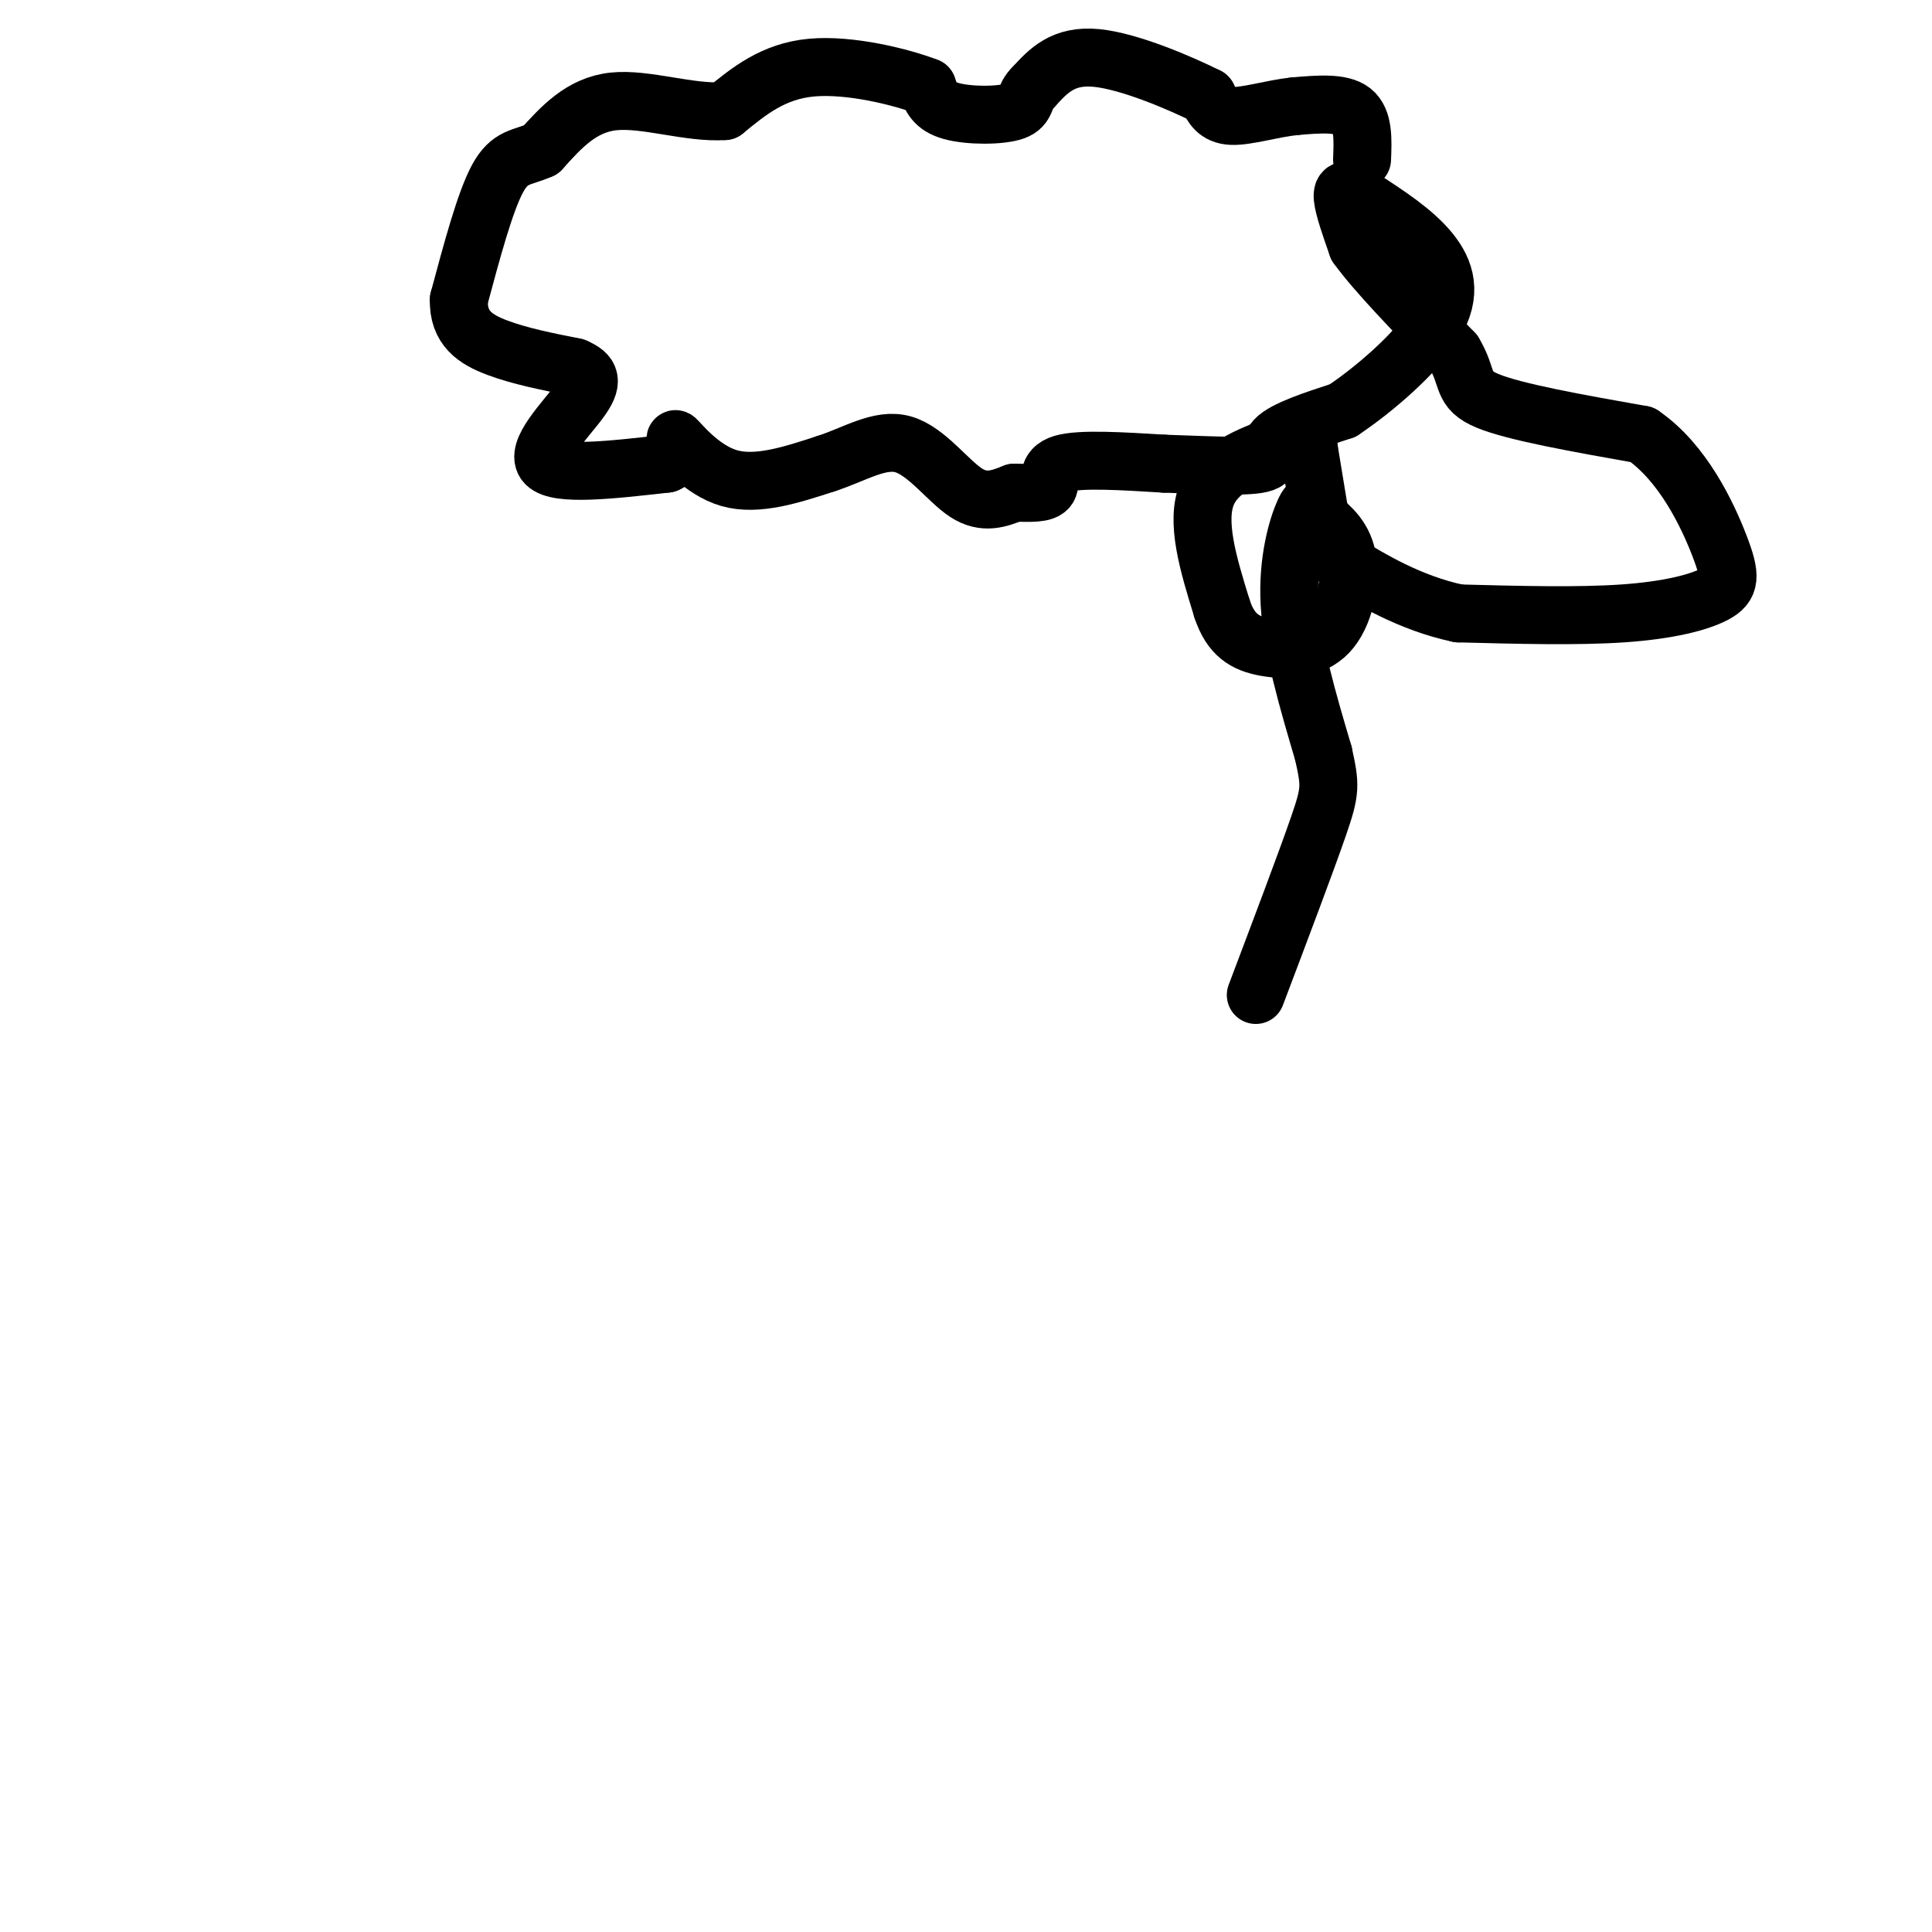 <svg viewBox='0 0 400 400' version='1.1' xmlns='http://www.w3.org/2000/svg' xmlns:xlink='http://www.w3.org/1999/xlink'><g fill='none' stroke='#000000' stroke-width='12' stroke-linecap='round' stroke-linejoin='round'><path d='M282,33c0.167,-4.083 0.333,-8.167 -2,-10c-2.333,-1.833 -7.167,-1.417 -12,-1'/><path d='M268,22c-4.533,0.467 -9.867,2.133 -13,2c-3.133,-0.133 -4.067,-2.067 -5,-4'/><path d='M250,20c-5.311,-2.667 -16.089,-7.333 -23,-8c-6.911,-0.667 -9.956,2.667 -13,6'/><path d='M214,18c-2.202,2.000 -1.208,4.000 -4,5c-2.792,1.000 -9.369,1.000 -13,0c-3.631,-1.000 -4.315,-3.000 -5,-5'/><path d='M192,18c-5.311,-2.067 -16.089,-4.733 -24,-4c-7.911,0.733 -12.956,4.867 -18,9'/><path d='M150,23c-7.244,0.511 -16.356,-2.711 -23,-2c-6.644,0.711 -10.822,5.356 -15,10'/><path d='M112,31c-3.978,1.778 -6.422,1.222 -9,6c-2.578,4.778 -5.289,14.889 -8,25'/><path d='M95,62c-0.178,5.933 3.378,8.267 8,10c4.622,1.733 10.311,2.867 16,4'/><path d='M119,76c3.417,1.429 3.958,3.000 1,7c-2.958,4.000 -9.417,10.429 -7,13c2.417,2.571 13.708,1.286 25,0'/><path d='M138,96c3.905,-1.643 1.167,-5.750 2,-5c0.833,0.750 5.238,6.357 11,8c5.762,1.643 12.881,-0.679 20,-3'/><path d='M171,96c6.060,-1.964 11.208,-5.375 16,-4c4.792,1.375 9.226,7.536 13,10c3.774,2.464 6.887,1.232 10,0'/><path d='M210,102c3.202,0.071 6.208,0.250 7,-1c0.792,-1.250 -0.631,-3.929 3,-5c3.631,-1.071 12.315,-0.536 21,0'/><path d='M241,96c7.762,0.226 16.667,0.792 20,0c3.333,-0.792 1.095,-2.940 3,-5c1.905,-2.060 7.952,-4.030 14,-6'/><path d='M278,85c6.357,-4.238 15.250,-11.833 19,-18c3.750,-6.167 2.357,-10.905 -1,-15c-3.357,-4.095 -8.679,-7.548 -14,-11'/><path d='M282,41c-3.200,-2.156 -4.200,-2.044 -4,0c0.200,2.044 1.600,6.022 3,10'/><path d='M281,51c3.833,5.333 11.917,13.667 20,22'/><path d='M301,73c3.244,5.333 1.356,7.667 7,10c5.644,2.333 18.822,4.667 32,7'/><path d='M340,90c8.440,5.750 13.541,16.624 16,23c2.459,6.376 2.278,8.255 -1,10c-3.278,1.745 -9.651,3.356 -19,4c-9.349,0.644 -21.675,0.322 -34,0'/><path d='M302,127c-10.202,-2.119 -18.708,-7.417 -23,-10c-4.292,-2.583 -4.369,-2.452 -5,-6c-0.631,-3.548 -1.815,-10.774 -3,-18'/><path d='M271,93c-0.893,-3.321 -1.625,-2.625 -6,-1c-4.375,1.625 -12.393,4.179 -15,10c-2.607,5.821 0.196,14.911 3,24'/><path d='M253,126c1.797,5.496 4.791,7.236 9,8c4.209,0.764 9.633,0.552 13,-3c3.367,-3.552 4.676,-10.443 4,-15c-0.676,-4.557 -3.338,-6.778 -6,-9'/><path d='M273,107c-1.345,-2.381 -1.708,-3.833 -3,-1c-1.292,2.833 -3.512,9.952 -3,19c0.512,9.048 3.756,20.024 7,31'/><path d='M274,156c1.444,6.600 1.556,7.600 -1,15c-2.556,7.400 -7.778,21.200 -13,35'/></g>
</svg>